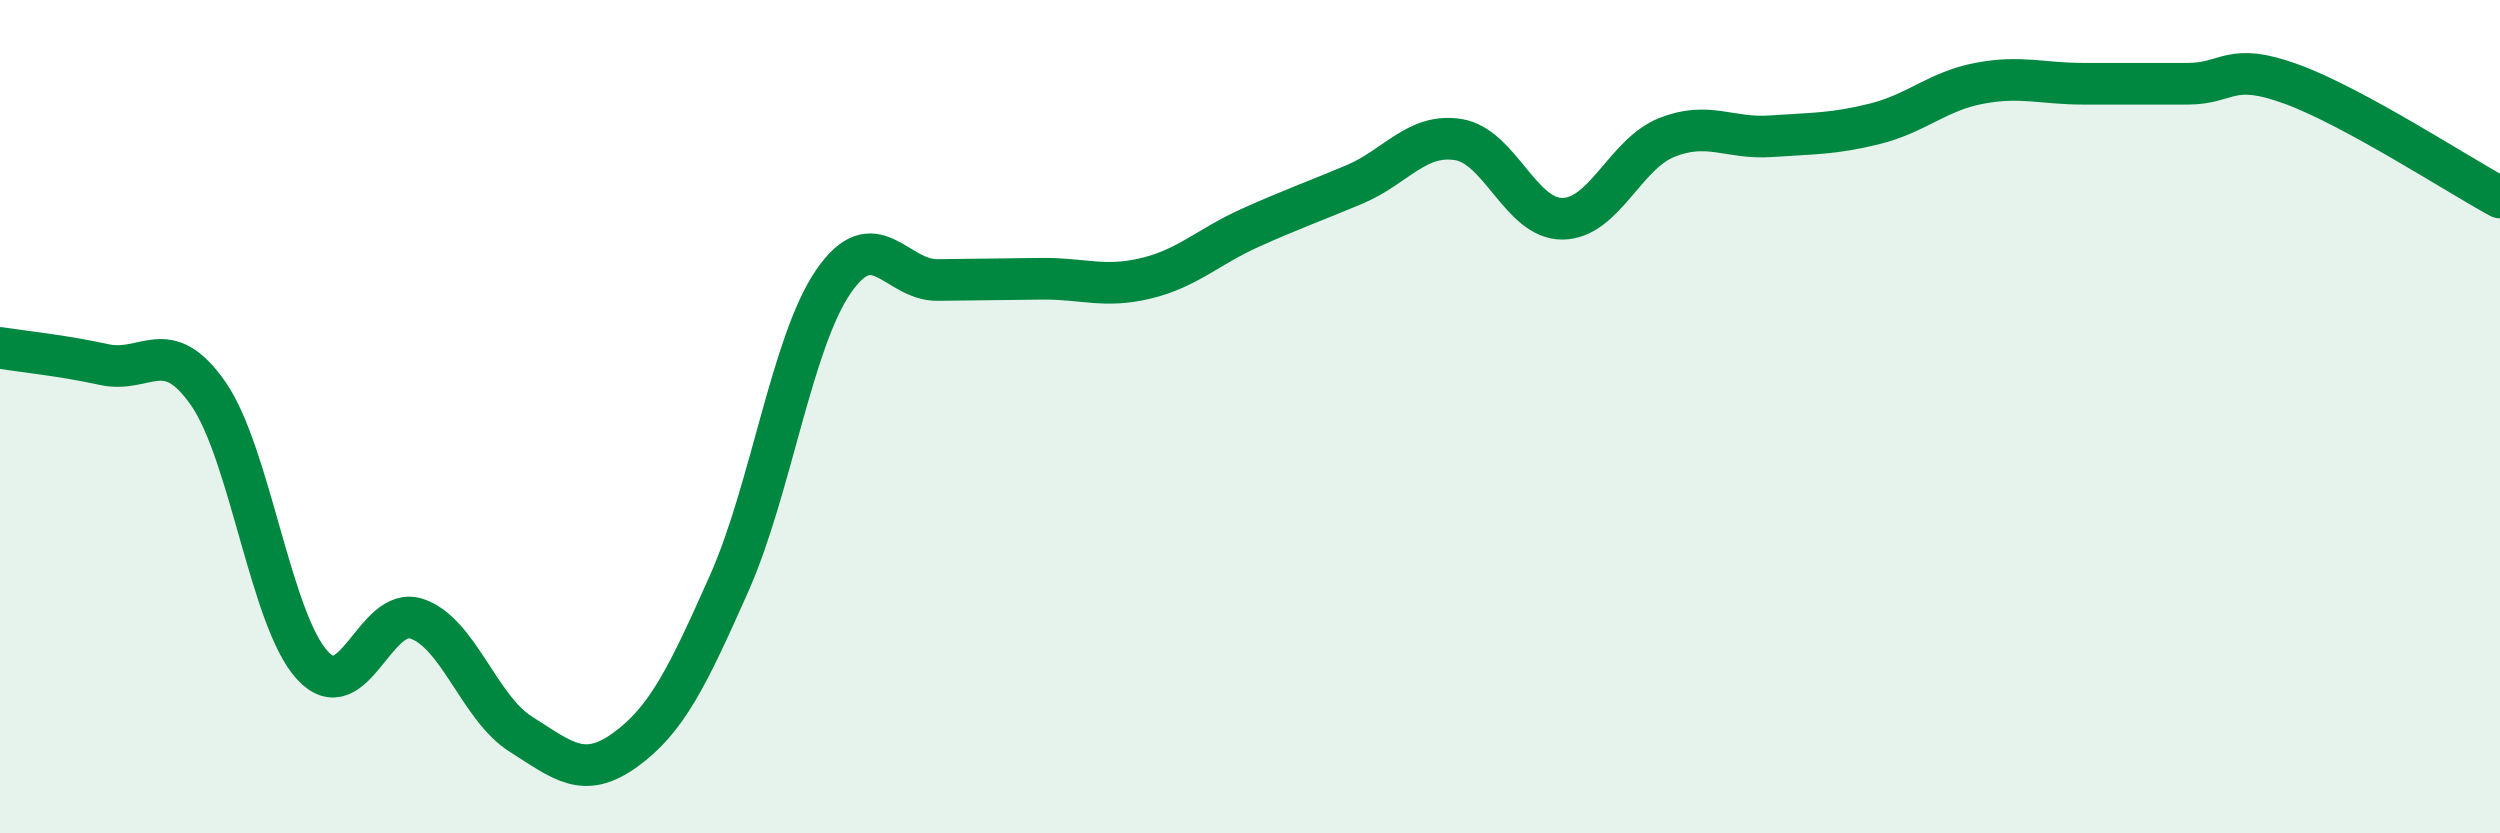 
    <svg width="60" height="20" viewBox="0 0 60 20" xmlns="http://www.w3.org/2000/svg">
      <path
        d="M 0,8.35 C 0.5,8.43 1.5,8.53 2.5,8.75 C 3.5,8.97 4,8.01 5,9.45 C 6,10.89 6.5,14.89 7.5,15.97 C 8.5,17.05 9,14.52 10,14.85 C 11,15.18 11.5,16.99 12.5,17.62 C 13.5,18.25 14,18.72 15,18 C 16,17.28 16.5,16.25 17.5,14 C 18.5,11.75 19,8.22 20,6.76 C 21,5.3 21.5,6.73 22.5,6.72 C 23.5,6.71 24,6.7 25,6.69 C 26,6.68 26.5,6.92 27.5,6.68 C 28.5,6.44 29,5.92 30,5.47 C 31,5.02 31.5,4.85 32.5,4.43 C 33.5,4.01 34,3.19 35,3.35 C 36,3.51 36.5,5.26 37.5,5.25 C 38.5,5.24 39,3.7 40,3.3 C 41,2.9 41.5,3.34 42.5,3.27 C 43.5,3.2 44,3.22 45,2.97 C 46,2.72 46.5,2.19 47.5,2 C 48.5,1.81 49,2.01 50,2.01 C 51,2.01 51.5,2.01 52.5,2.01 C 53.5,2.01 53.5,1.47 55,2.02 C 56.5,2.57 59,4.2 60,4.74L60 20L0 20Z"
        fill="#008740"
        opacity="0.1"
        stroke-linecap="round"
        stroke-linejoin="round"
      />
      <path
        d="M 0,8.35 C 0.5,8.43 1.5,8.53 2.5,8.75 C 3.5,8.97 4,8.01 5,9.45 C 6,10.89 6.5,14.89 7.5,15.97 C 8.5,17.05 9,14.52 10,14.85 C 11,15.18 11.5,16.99 12.5,17.62 C 13.5,18.25 14,18.72 15,18 C 16,17.28 16.5,16.25 17.5,14 C 18.5,11.75 19,8.22 20,6.76 C 21,5.3 21.5,6.73 22.5,6.72 C 23.5,6.71 24,6.7 25,6.69 C 26,6.68 26.5,6.92 27.5,6.68 C 28.5,6.44 29,5.92 30,5.47 C 31,5.02 31.5,4.85 32.5,4.43 C 33.5,4.01 34,3.19 35,3.35 C 36,3.51 36.5,5.26 37.5,5.25 C 38.5,5.24 39,3.7 40,3.3 C 41,2.9 41.5,3.34 42.5,3.27 C 43.5,3.2 44,3.22 45,2.97 C 46,2.72 46.5,2.19 47.5,2 C 48.5,1.81 49,2.01 50,2.01 C 51,2.01 51.5,2.01 52.5,2.01 C 53.5,2.01 53.5,1.47 55,2.02 C 56.5,2.57 59,4.2 60,4.74"
        stroke="#008740"
        stroke-width="1"
        fill="none"
        stroke-linecap="round"
        stroke-linejoin="round"
      />
    </svg>
  